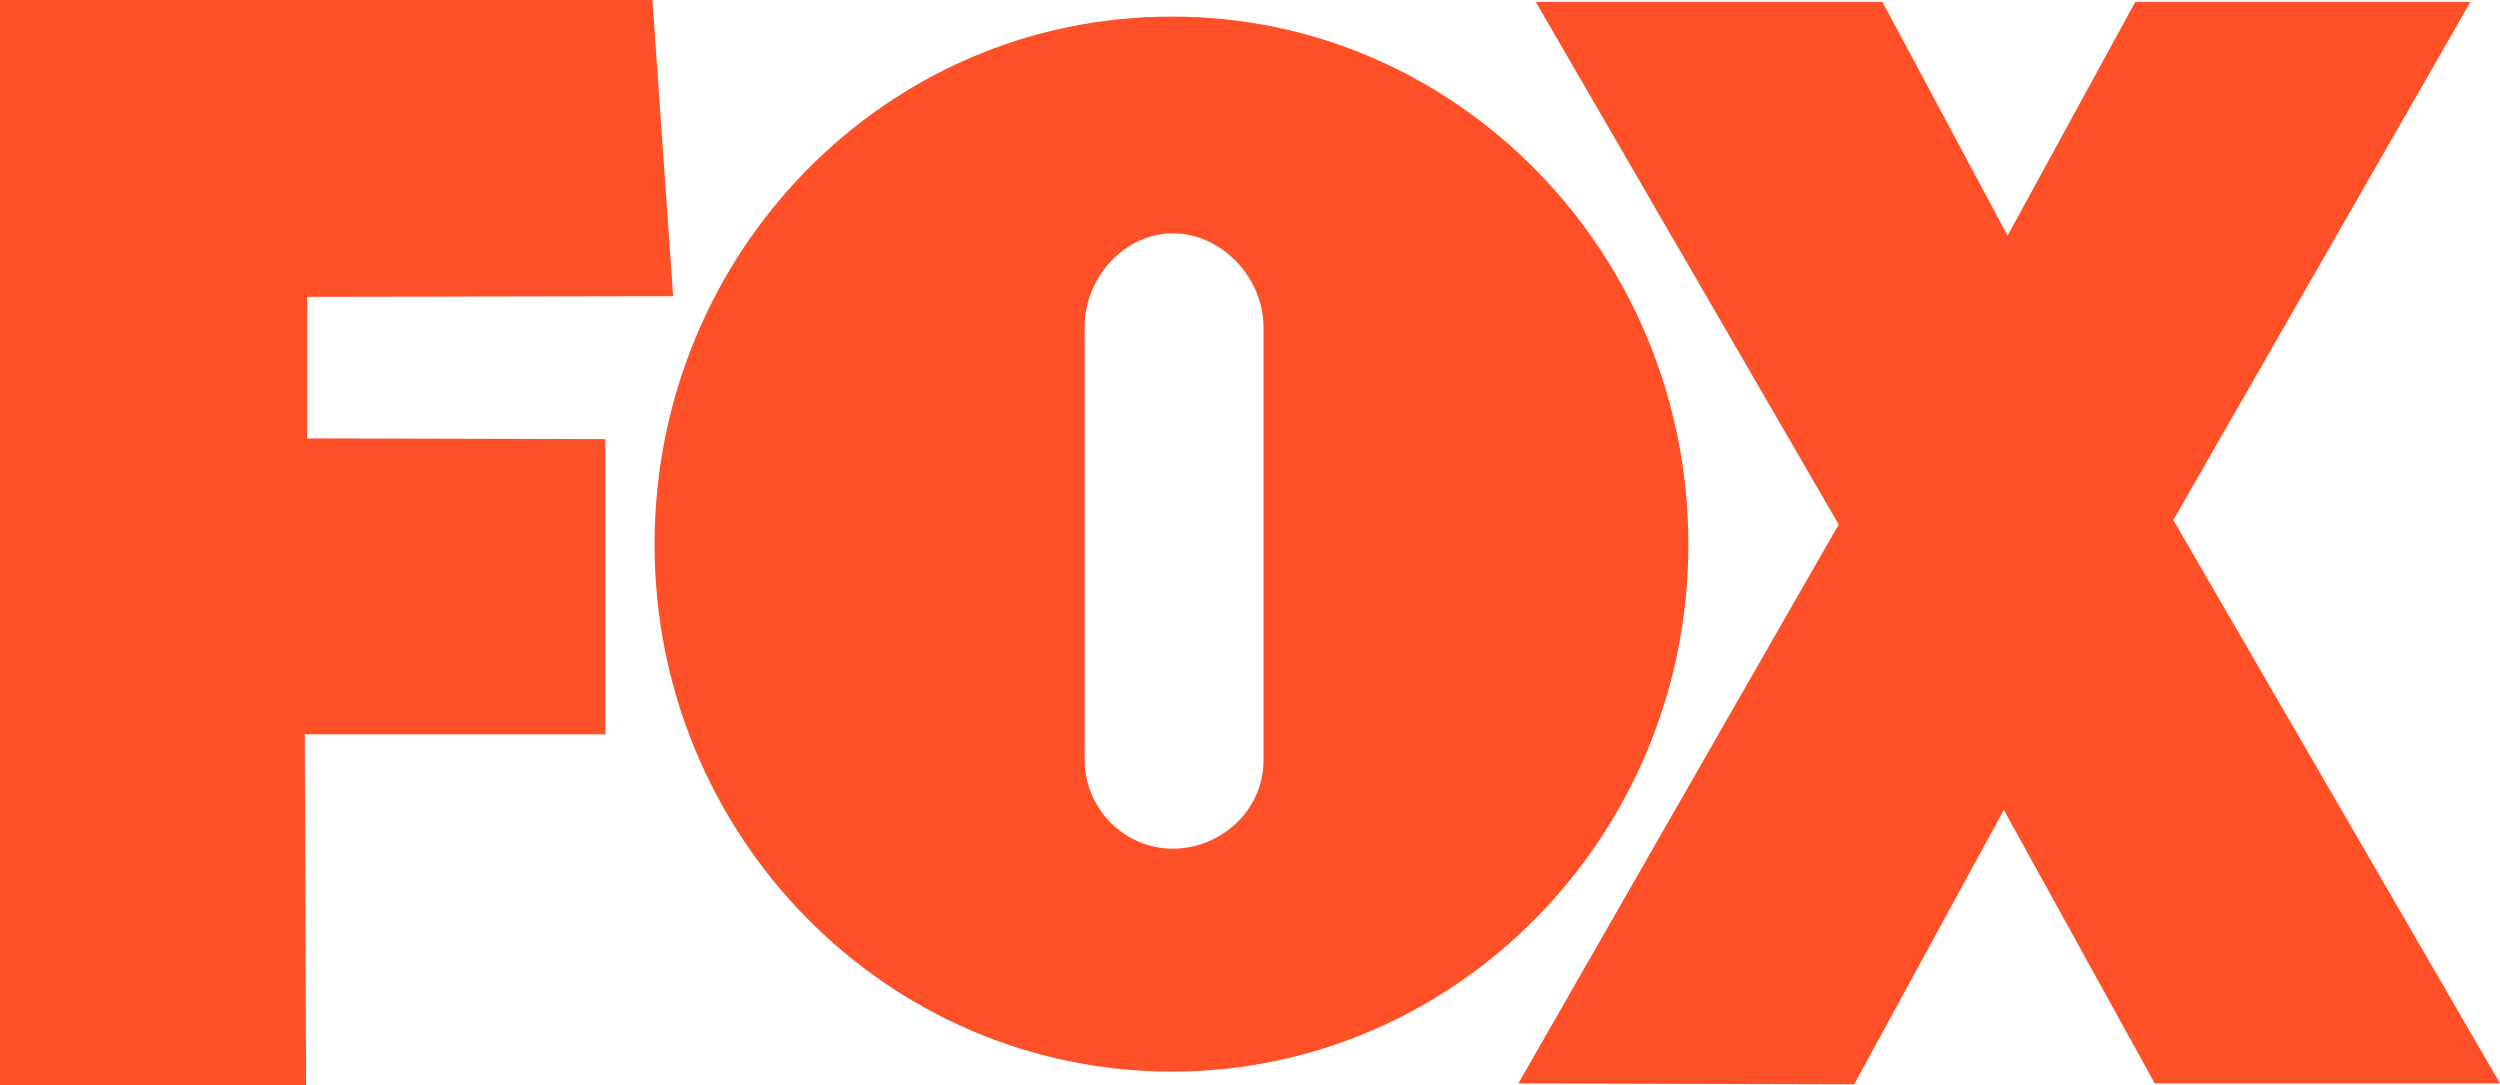 <?xml version="1.0" encoding="UTF-8" standalone="no"?>
<svg
   version="1.1"
   width="1000"
   height="434.041"
   viewBox="0 0 1000 434.041"
   id="svg9379"
   xmlns="http://www.w3.org/2000/svg"
   xmlns:svg="http://www.w3.org/2000/svg">
  <defs
     id="defs4411" />
  <path
     id="polygon4395"
     d="M 0,434.041 V 0 H 260.96 L 269.252,118.489 122.856,118.738 V 175.35 L 242.146,175.643 V 293.725 H 121.905 L 122.427,434.041 Z"
     style="fill:#ff5027" />
  <path
     id="polygon4397"
     d="M 803.029,94.261 752.966,0.758 H 614.31 L 735.475,209.793 607.341,433.353 741.673,433.73 801.526,323.962 861.914,433.353 H 1000 L 869.33,208.014 988.173,0.758 H 854.108 Z"
     style="fill:#ff5027" />
  <path
     d="M 468.737,6.649 C 354.309,6.444 261.818,101.064 261.818,217.774 261.818,334.291 354.309,428.57 468.772,428.657 582.548,428.622 675.346,334.296 675.346,217.774 675.354,101.072 582.552,6.439 468.737,6.649 M 469.114,339.473 C 449.792,339.473 433.852,323.533 433.852,303.813 V 130.705 C 433.852,111.046 449.792,93.328 469.114,93.328 488.712,93.328 505.405,111.121 505.405,130.911 V 304.203 C 505.405,323.962 488.532,339.473 469.114,339.473"
     id="path4399"
     style="fill:#ff5027" />
</svg>
